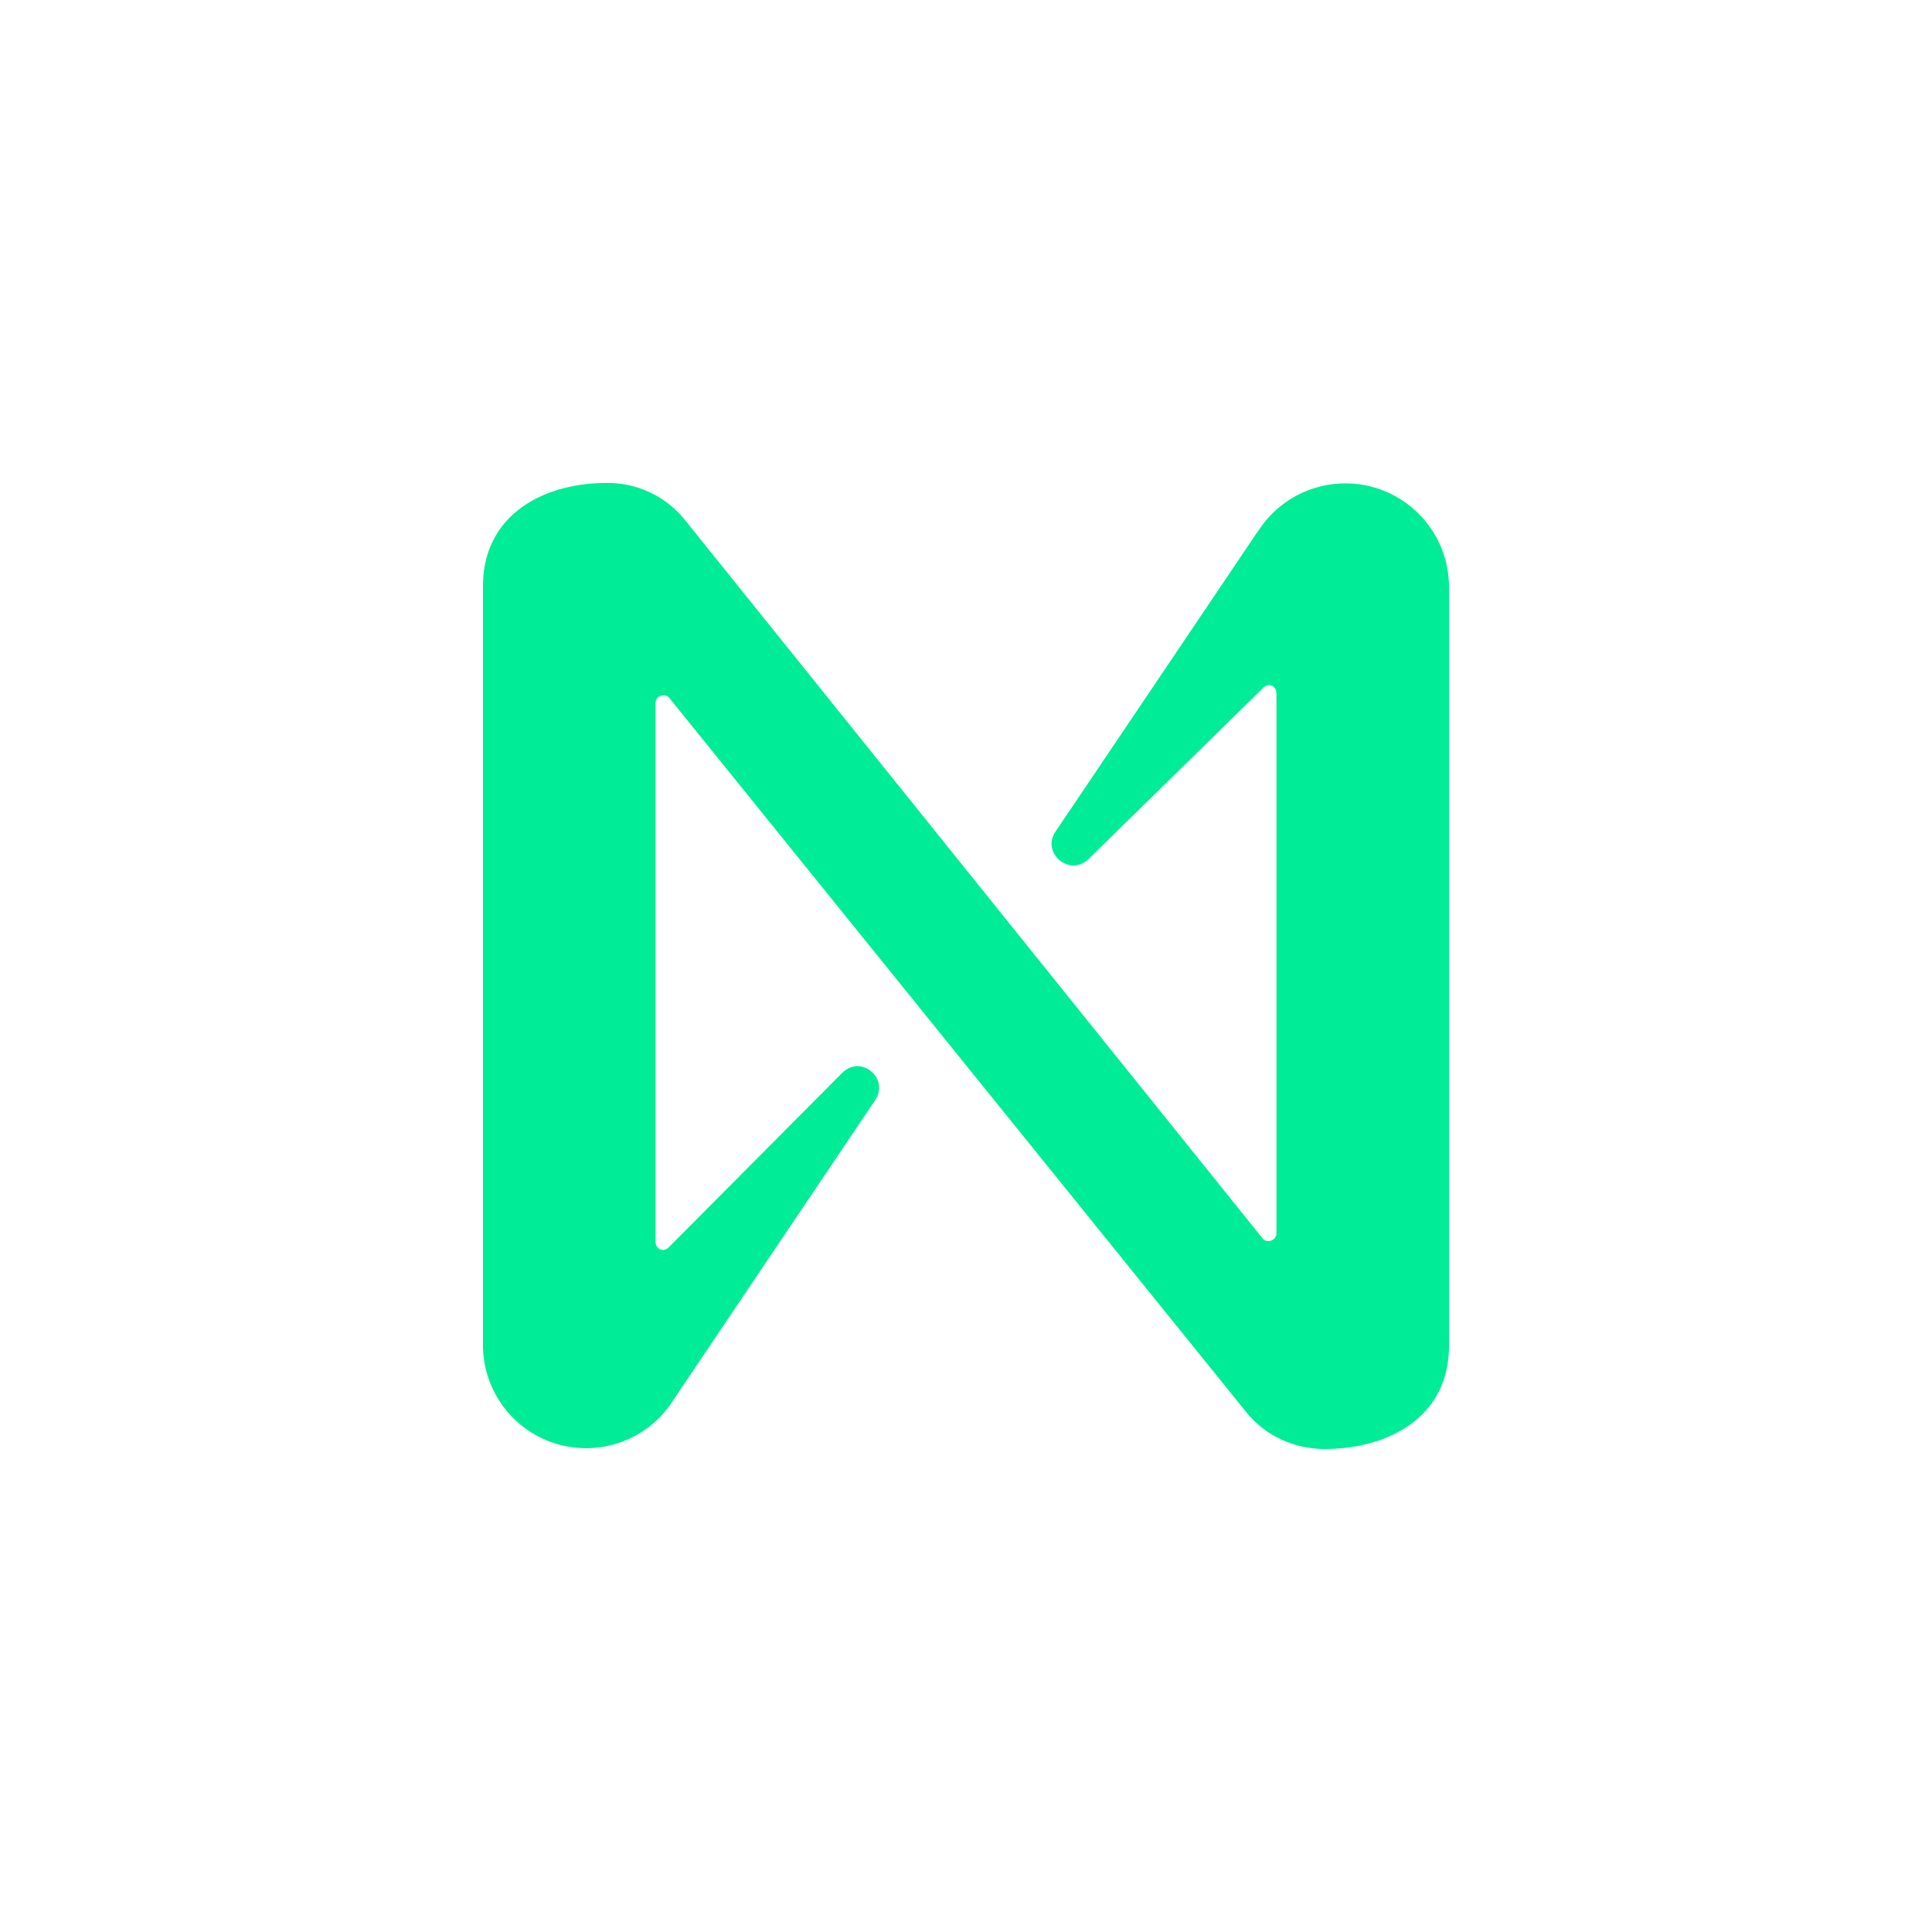 <svg xmlns="http://www.w3.org/2000/svg" fill="none" viewBox="0 0 16 16"><path fill="#00EC97" d="M10.411 4.409 8.74 6.889c-.114.171.109.371.269.231l1.457-1.428c.043-.038.105-.012.105.051v4.471c0 .06-.08.086-.114.043L5.67 4.303A.82.82 0 0 0 5.02 4C4.506 4 4 4.26 4 4.854v6.289a.854.854 0 0 0 1.58.446l1.669-2.48c.114-.172-.106-.372-.266-.232l-1.449 1.457c-.043.037-.105.012-.105-.051v-4.46c0-.063.08-.086.114-.043l4.78 5.917c.16.197.4.303.648.303.518 0 1.029-.257 1.029-.854V4.857a.858.858 0 0 0-1.589-.445z"/></svg>